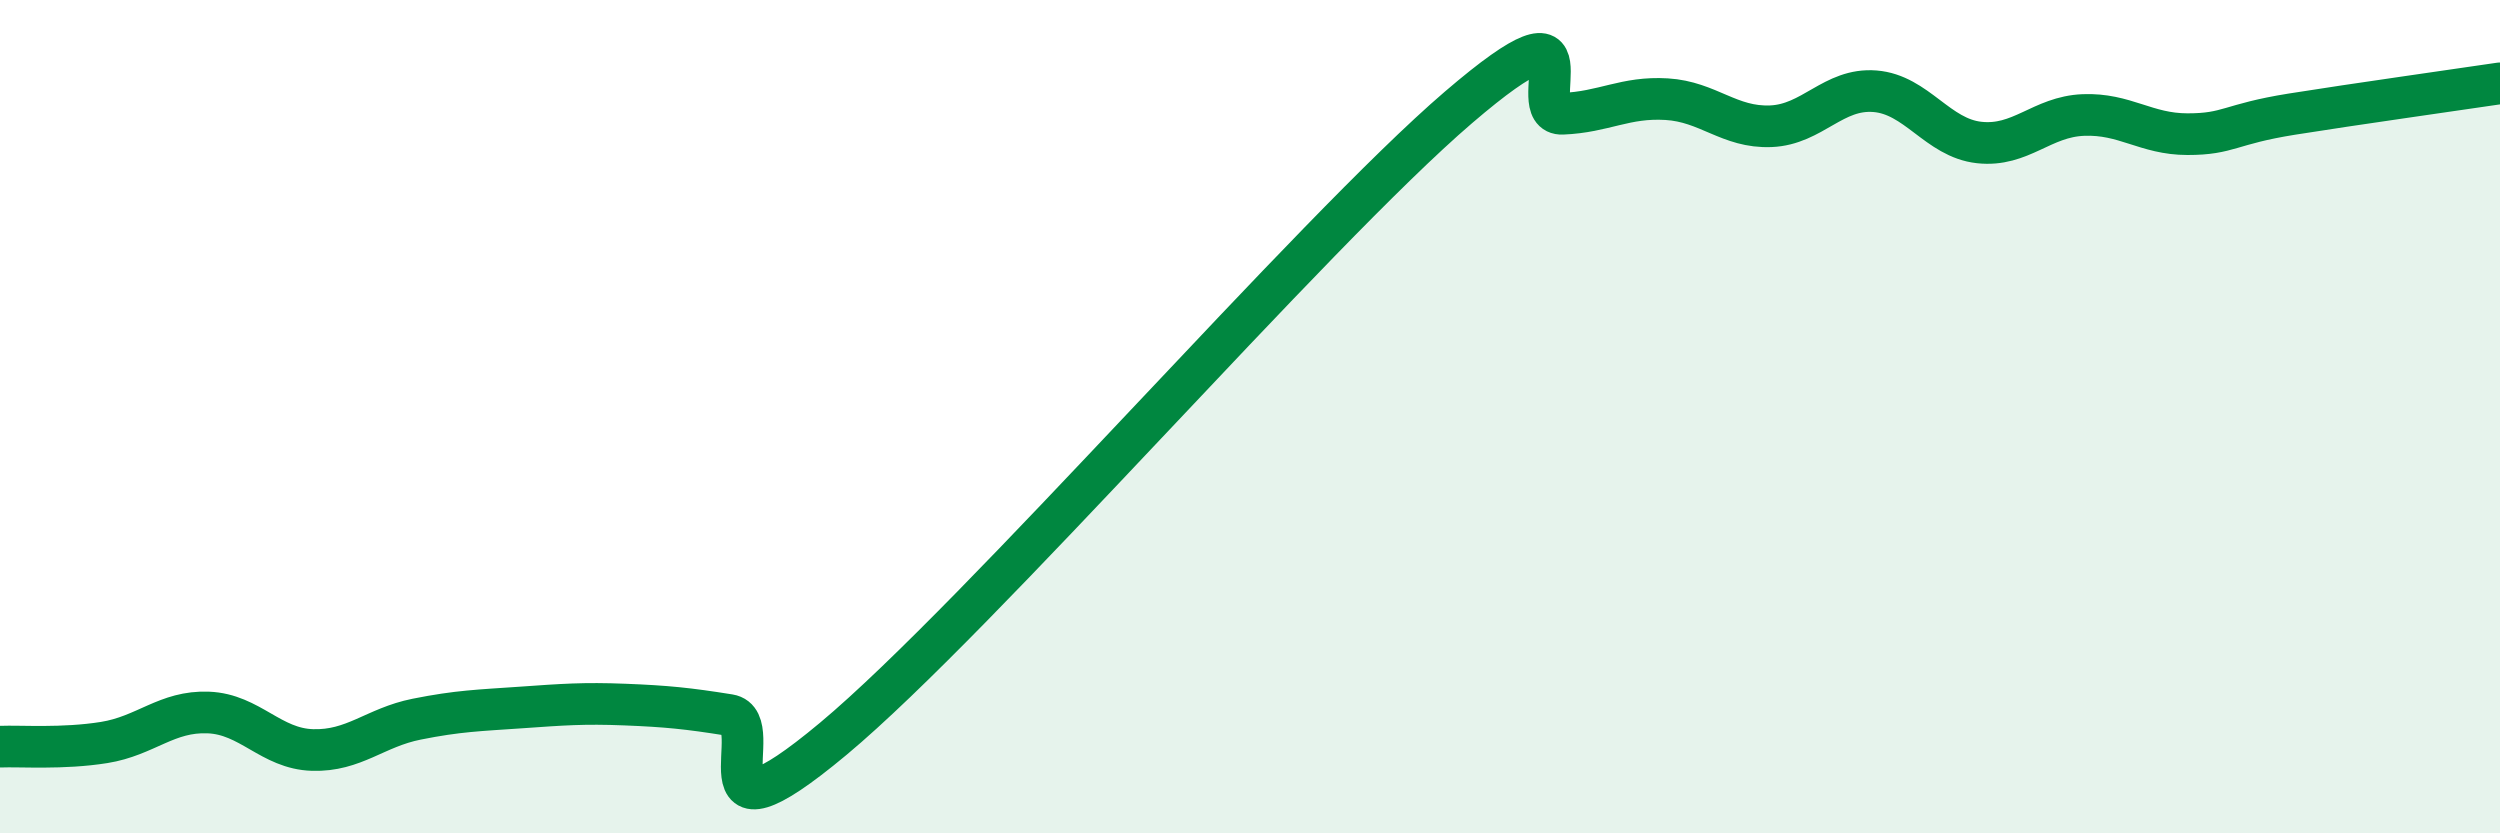 
    <svg width="60" height="20" viewBox="0 0 60 20" xmlns="http://www.w3.org/2000/svg">
      <path
        d="M 0,17.92 C 0.5,17.9 1.5,17.98 2.5,17.82 C 3.5,17.66 4,17.06 5,17.1 C 6,17.14 6.5,17.97 7.5,18 C 8.5,18.03 9,17.46 10,17.26 C 11,17.06 11.5,17.05 12.5,16.98 C 13.5,16.91 14,16.87 15,16.91 C 16,16.95 16.5,17 17.5,17.16 C 18.5,17.32 16.5,20.65 20,17.73 C 23.5,14.81 31.5,5.58 35,2.58 C 38.5,-0.42 36.5,2.77 37.5,2.73 C 38.5,2.69 39,2.32 40,2.38 C 41,2.44 41.5,3.07 42.5,3.03 C 43.5,2.99 44,2.11 45,2.19 C 46,2.27 46.5,3.31 47.5,3.42 C 48.5,3.53 49,2.8 50,2.76 C 51,2.72 51.5,3.22 52.5,3.22 C 53.5,3.22 53.5,2.98 55,2.74 C 56.5,2.5 59,2.15 60,2L60 20L0 20Z"
        fill="#008740"
        opacity="0.1"
        stroke-linecap="round"
        stroke-linejoin="round"
      />
      <path
        d="M 0,17.92 C 0.5,17.9 1.5,17.98 2.5,17.82 C 3.5,17.66 4,17.06 5,17.1 C 6,17.14 6.5,17.97 7.5,18 C 8.5,18.03 9,17.46 10,17.26 C 11,17.06 11.5,17.05 12.5,16.98 C 13.5,16.91 14,16.87 15,16.91 C 16,16.95 16.5,17 17.5,17.16 C 18.5,17.32 16.5,20.65 20,17.73 C 23.5,14.81 31.5,5.58 35,2.58 C 38.5,-0.42 36.5,2.77 37.5,2.73 C 38.5,2.69 39,2.32 40,2.38 C 41,2.44 41.5,3.07 42.5,3.03 C 43.5,2.99 44,2.11 45,2.19 C 46,2.27 46.5,3.31 47.5,3.42 C 48.5,3.53 49,2.8 50,2.76 C 51,2.72 51.5,3.22 52.5,3.22 C 53.5,3.22 53.5,2.98 55,2.74 C 56.5,2.5 59,2.15 60,2"
        stroke="#008740"
        stroke-width="1"
        fill="none"
        stroke-linecap="round"
        stroke-linejoin="round"
      />
    </svg>
  